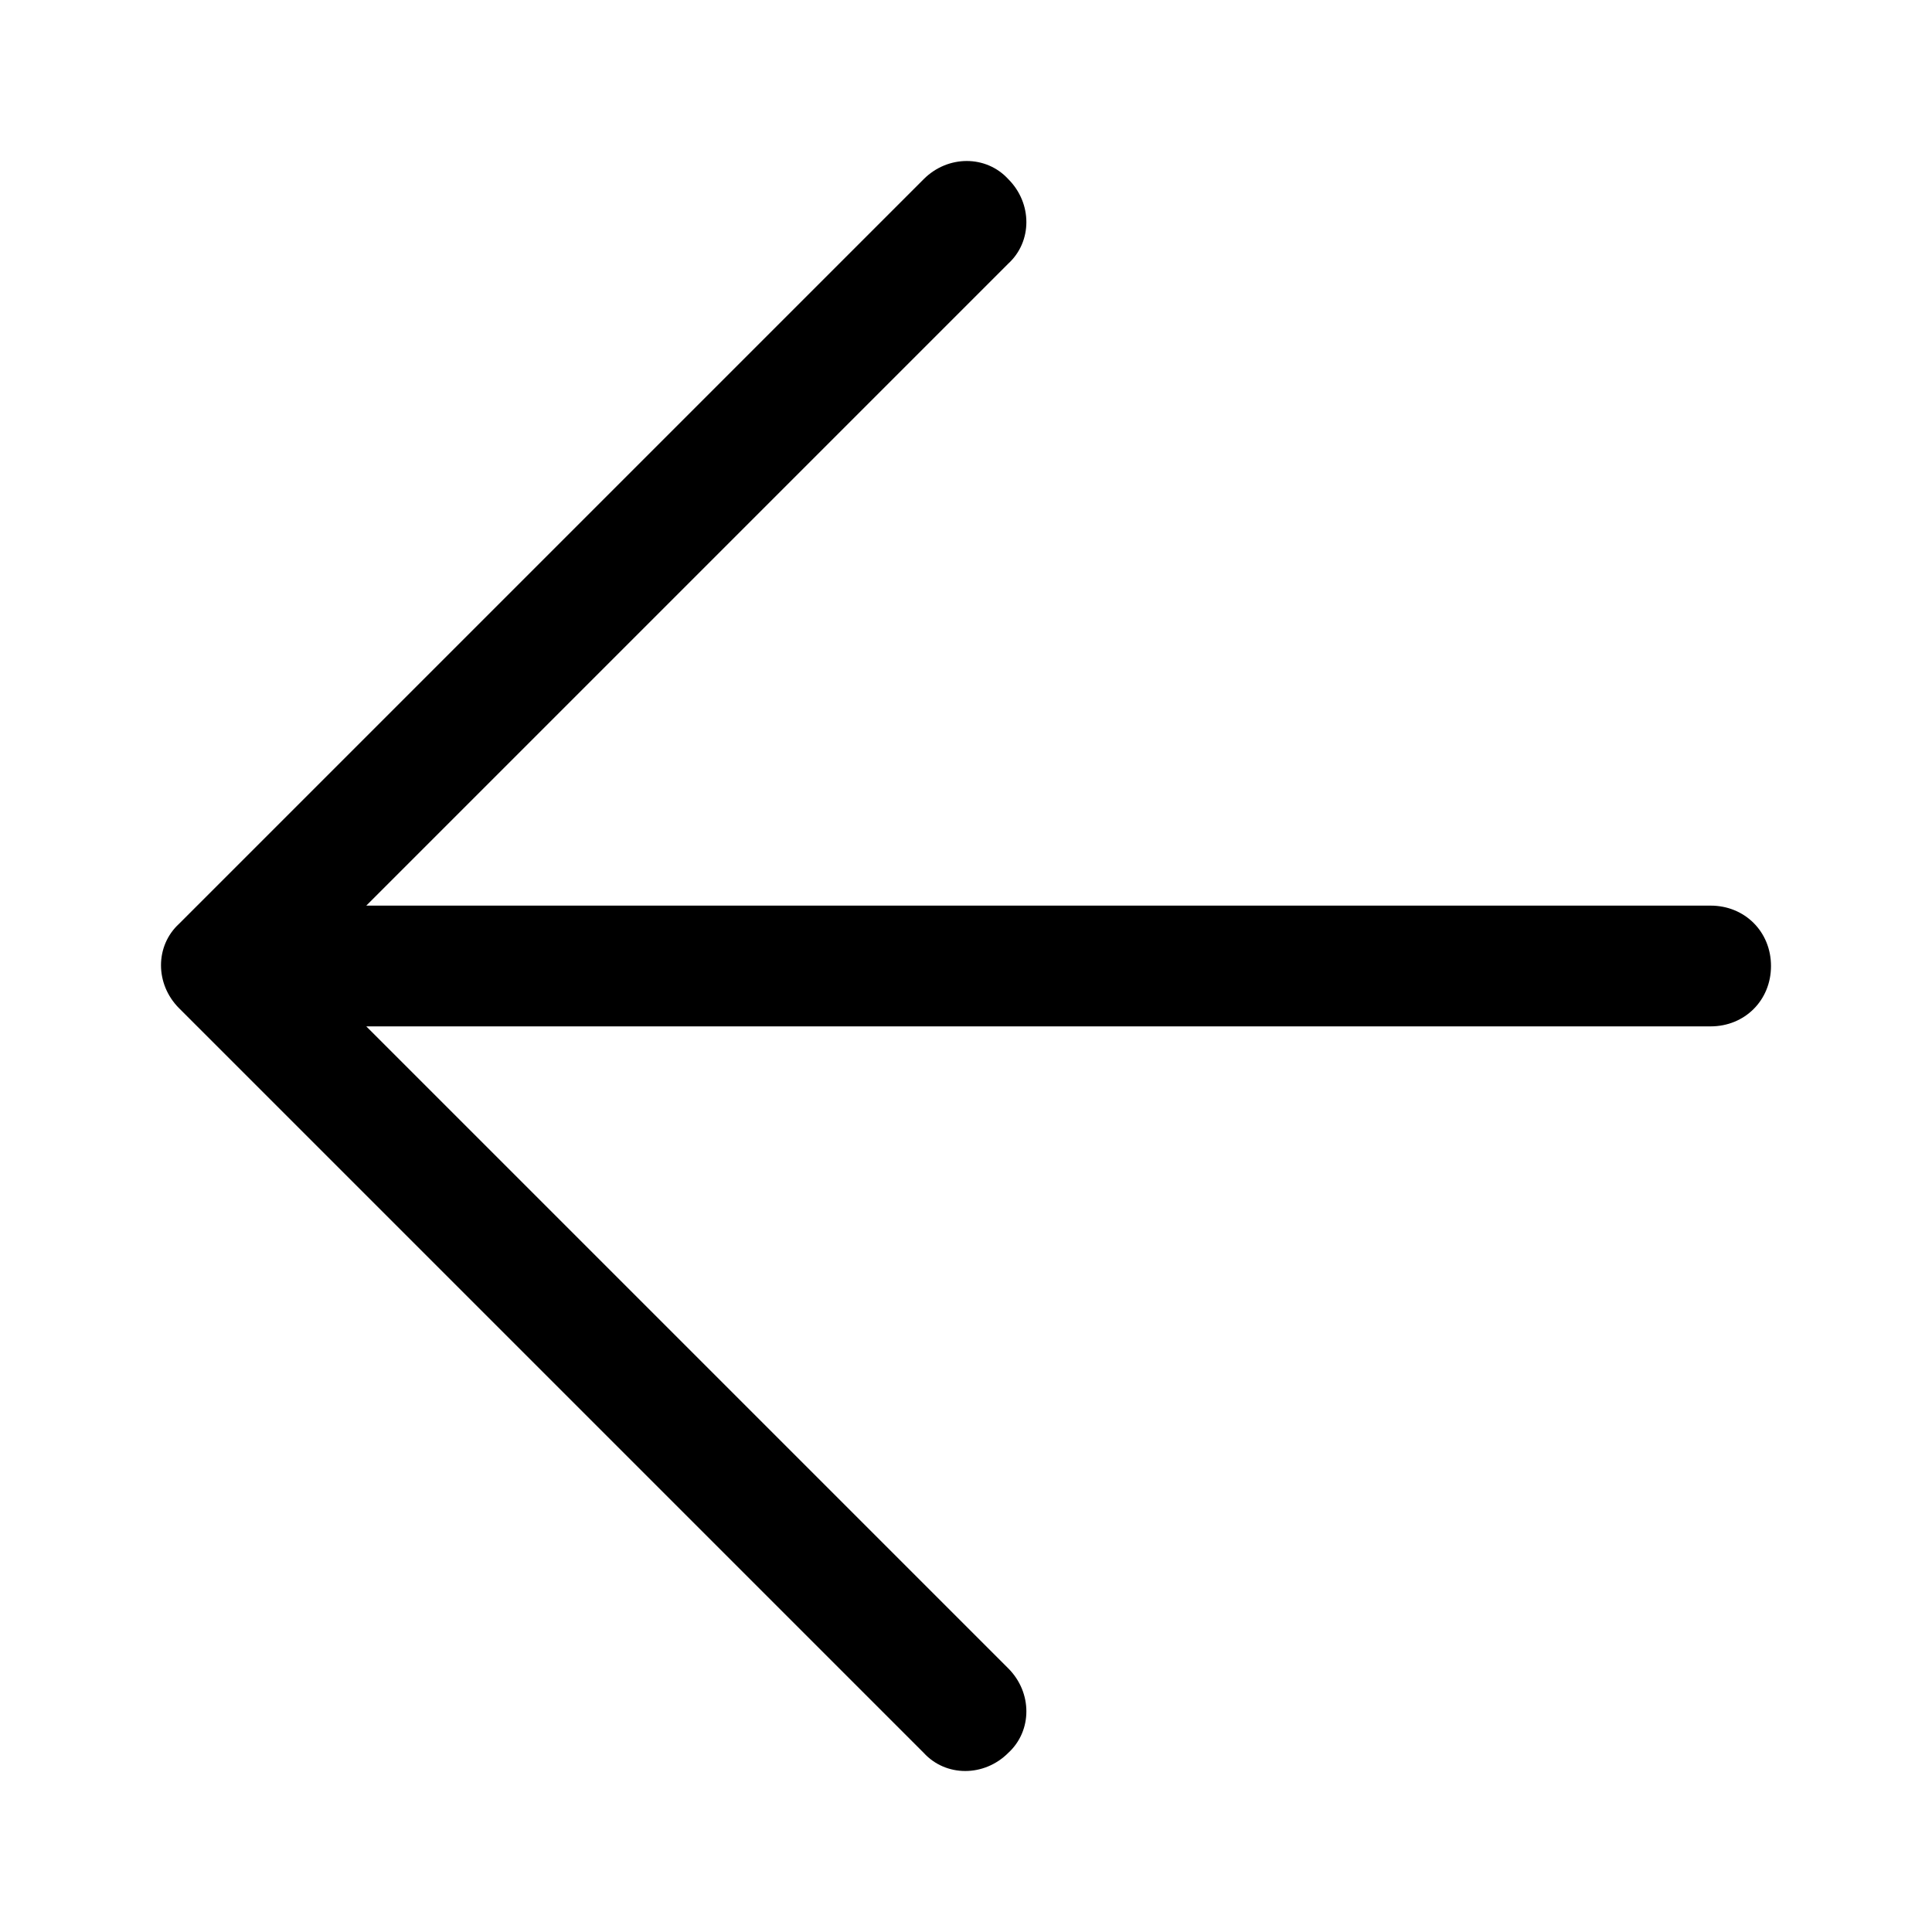 <?xml version="1.0" encoding="utf-8"?>
<!-- Generator: Adobe Illustrator 19.0.0, SVG Export Plug-In . SVG Version: 6.00 Build 0)  -->
<svg version="1.0"
     id="图层_1"
     xmlns="http://www.w3.org/2000/svg"
     xmlns:xlink="http://www.w3.org/1999/xlink"
     x="0px"
     y="0px"
     viewBox="0 0 96 96"
     style="enable-background:new 0 0 96 96;"
     xml:space="preserve">
<path
    id="path-1_1_"
    d="M18.2,45H85c1.7,0,3,1.3,3,3s-1.3,3-3,3H18.2l31.9,31.9c1.2,1.2,1.2,3.1,0,4.2c-1.2,1.2-3.1,1.2-4.2,0
	l-37-37c-1.2-1.2-1.2-3.1,0-4.2l37-37c1.2-1.2,3.1-1.2,4.2,0c1.2,1.2,1.2,3.1,0,4.2L18.2,45z"/>
</svg>
